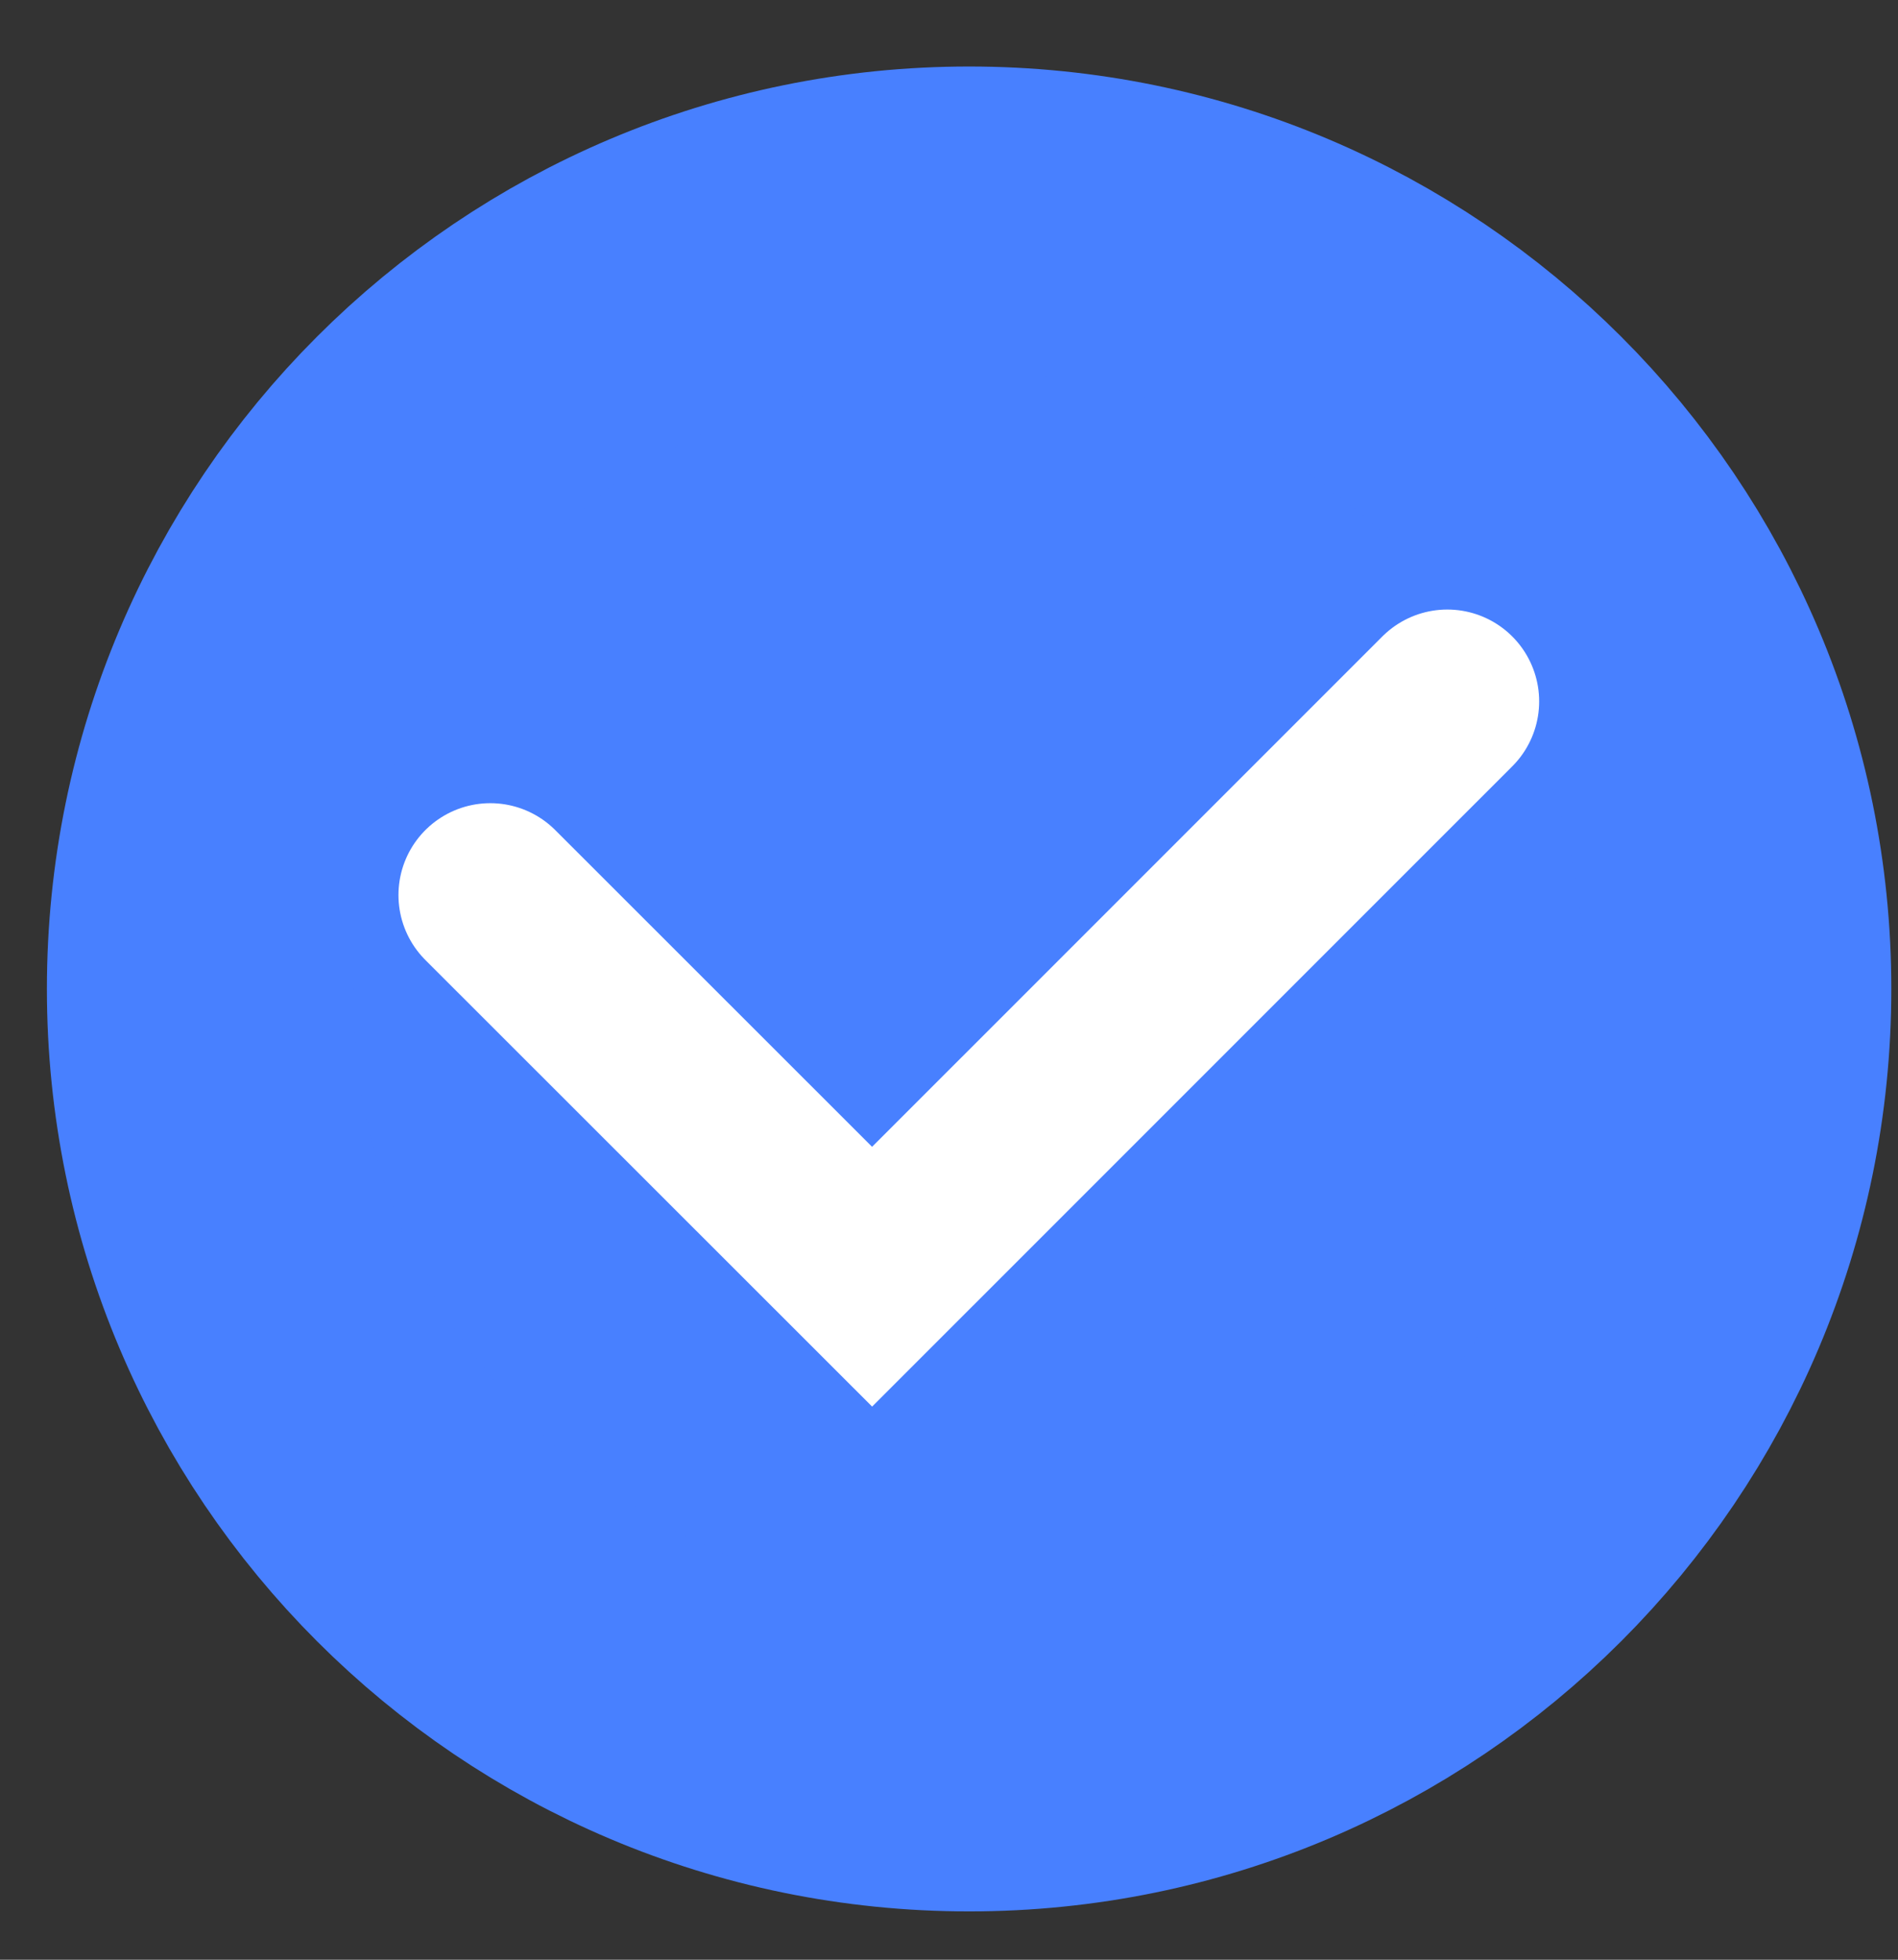 <svg width="31" height="32" viewBox="0 0 31 32" fill="none" xmlns="http://www.w3.org/2000/svg">
<rect x="0" y="0" width="31" height="32" fill="#333333" stroke="none"/>
<g clip-path="url(#clip0_627_1766)">
<path d="M15.828 28.711C22.766 28.711 28.391 23.087 28.391 16.148C28.391 9.21 22.766 3.586 15.828 3.586C8.89 3.586 3.266 9.21 3.266 16.148C3.266 23.087 8.89 28.711 15.828 28.711Z" fill="#4880FF" stroke="#4880FF" stroke-width="5"/>
<path d="M8.008 14.615L14.244 20.847L23.639 11.453" stroke="white" stroke-width="3" stroke-linecap="round"/>
</g>
<defs>
<clipPath id="clip0_627_1766">
<rect width="31" height="31" fill="white" transform="translate(0 0.5)"/>
</clipPath>
</defs>
</svg>
